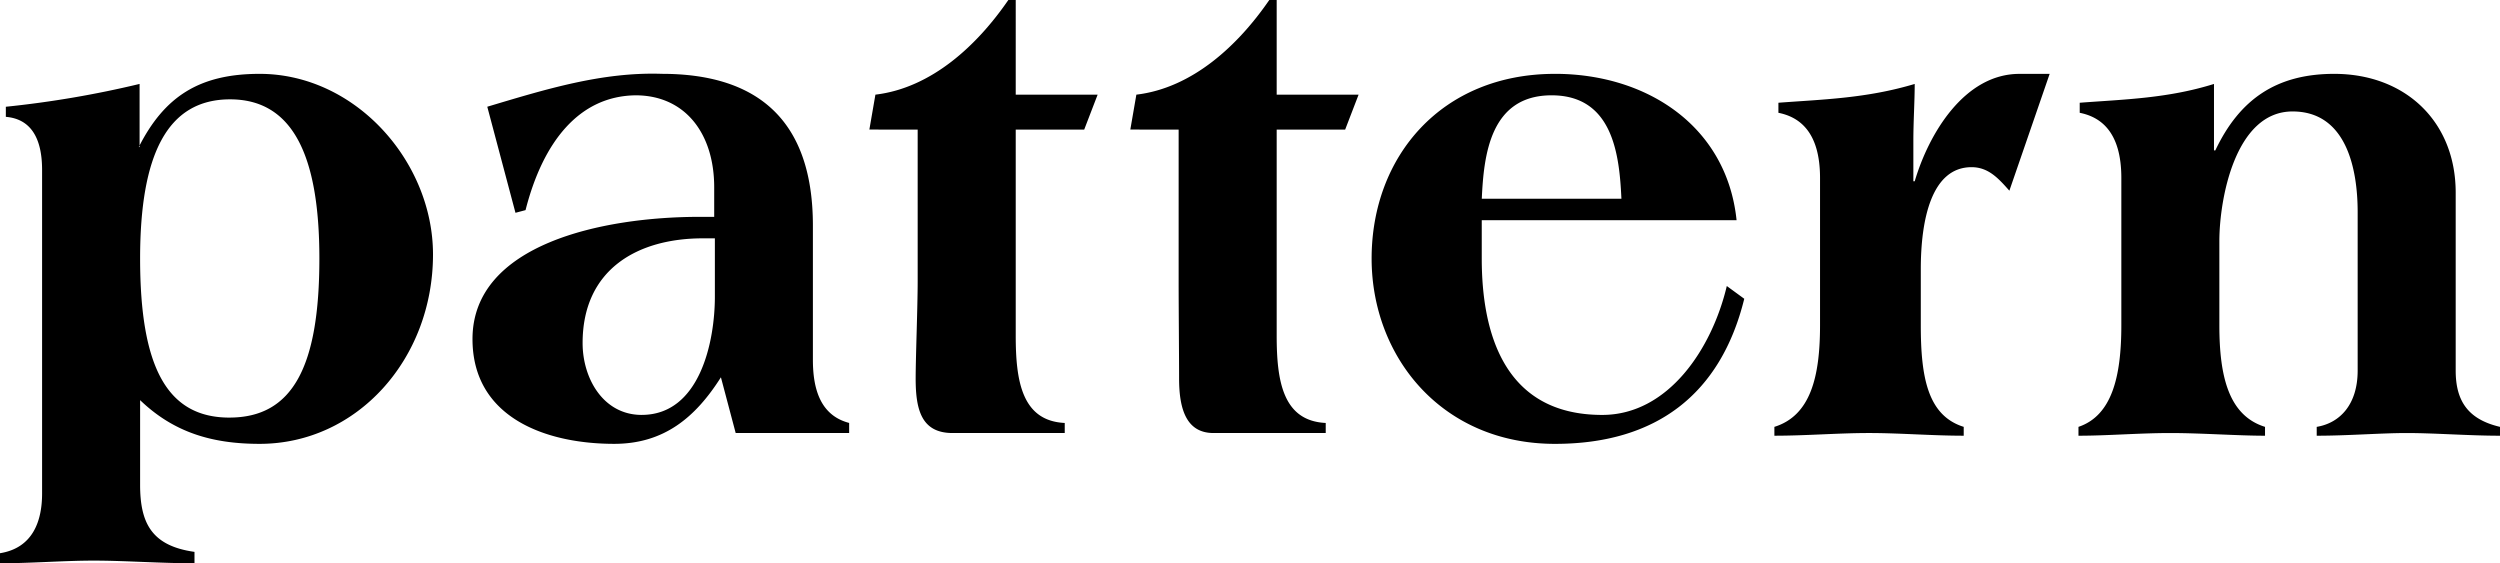 <svg xmlns="http://www.w3.org/2000/svg" viewBox="0 0 428.235 96.488"><defs><style>.cls-1{fill-rule:evenodd;}</style></defs><g id="レイヤー_2" data-name="レイヤー 2"><g id="レイヤー_1-2" data-name="レイヤー 1"><path class="cls-1" d="M412.249,74.177c-4.409,0-10.12.46-15.41.46V73.119c4.025-.667,7.015-3.887,7.015-9.637V36.341c0-7.475-1.955-17.25-11.155-17.25-9.891,0-12.536,15.168-12.536,22.2V55.719c0,8.8,1.61,15.468,7.821,17.4v1.518c-4.7,0-10.926-.46-16.216-.46s-10.81.46-15.738.46V73.119c5.733-1.932,7.343-8.6,7.343-17.4V30.476c0-8.05-3.68-10.465-7.13-11.155V17.6c7.59-.575,15.065-.737,23-3.22V25.761h.23c4.14-8.74,10.466-13.11,20.356-13.11,12.19,0,20.816,8.165,20.816,20.355V63.482c0,5.405,2.3,8.395,7.59,9.637v1.518C422.945,74.637,417.08,74.177,412.249,74.177ZM337.72,28.636c-6.868,0-8.7,8.97-8.7,17.481v9.6c0,8.8,1.142,15.468,7.352,17.4v1.518c-5.405,0-10.925-.46-16.215-.46s-10.811.46-16.216.46V73.119c6.21-1.932,7.82-8.6,7.82-17.4V30.476c0-8.05-3.68-10.465-7.13-11.155V17.6c7.59-.575,15.066-.737,23.346-3.22,0,2.99-.23,6.325-.23,9.775v6.9h.23c2.415-8.165,8.51-18.4,17.941-18.4h5.175l-6.9,20.01C342.352,30.591,340.62,28.636,337.72,28.636ZM7.21,84.529V29.1c0-5.635-2.07-8.74-6.21-9.085V18.286a173.54,173.54,0,0,0,22.91-3.91v10.81h-.139c4.37-8.625,10.35-12.535,20.7-12.535,16.445,0,29.7,15.065,29.7,30.936,0,17.932-13.023,32.442-29.7,32.442-8.166,0-14.721-1.967-20.471-7.487V83.033c0,6.555,1.955,10.465,9.315,11.5v1.955c-5.635,0-12.075-.46-17.25-.46-5.061,0-10.926.46-16.066.46V94.763C5.715,93.843,7.21,89.128,7.21,84.529Zm32.086-13c10.811,0,15.411-8.663,15.411-27.255,0-17.711-4.6-27.256-15.3-27.256C28.6,17.021,24,26.566,24,44.277,24,62.869,28.6,71.532,39.3,71.532Zm80.512-34.386h2.53v-5.06c0-9.315-5.06-15.755-13.456-15.755-9.66.115-15.87,7.935-18.86,19.665l-1.725.46-4.83-18.17c10-2.99,19.665-5.98,29.9-5.635,15.526,0,25.876,7.108,25.876,25.99v23c0,5.175,1.38,9.545,6.21,10.81v1.725H126.018l-2.53-9.545c-4.37,6.9-9.776,11.4-18.286,11.4-11.73,0-24.266-4.5-24.266-17.952C80.936,41.746,103.362,37.146,119.808,37.146Zm-9.891,33.926c10.006,0,12.536-12.65,12.536-20.24V40.826h-2.07c-11.156,0-20.586,5.291-20.586,17.941C99.8,64.862,103.362,71.072,109.917,71.072Zm39-48.876,1.035-5.98c9.66-1.15,17.481-8.511,22.771-16.216h1.265V16.216h14.03l-2.3,5.98h-11.73V57.5c0,7.7,1.035,14.6,8.395,14.95v1.725H163.172c-5.29,0-6.325-3.91-6.325-9.315,0-3.68.345-12.3.345-16.675V22.2Zm44.7,0,1.035-5.98c9.66-1.15,17.481-8.511,22.771-16.216h1.265V16.216h14.03l-2.3,5.98h-11.73V57.5c0,7.7,1.035,14.6,8.4,14.95v1.725H207.872c-4.552,0-5.9-3.91-5.9-9.315,0-3.68-.078-12.3-.078-16.675V22.2Zm72.738-9.545c15.755,0,29.441,8.97,31.11,25.07H253.815v6.556c0,12.535,3.68,26.8,20.635,26.8,11.336,0,18.811-11.385,21.341-22.08l2.99,2.185c-4.025,16.33-15.066,24.852-32.431,24.852-19.436,0-31.4-14.962-31.4-31.752C234.954,26.8,246.914,12.651,266.35,12.651Zm11.385,21.39c-.345-7.36-1.38-17.71-11.96-17.71s-11.615,10.35-11.96,17.71Z"/></g></g></svg>